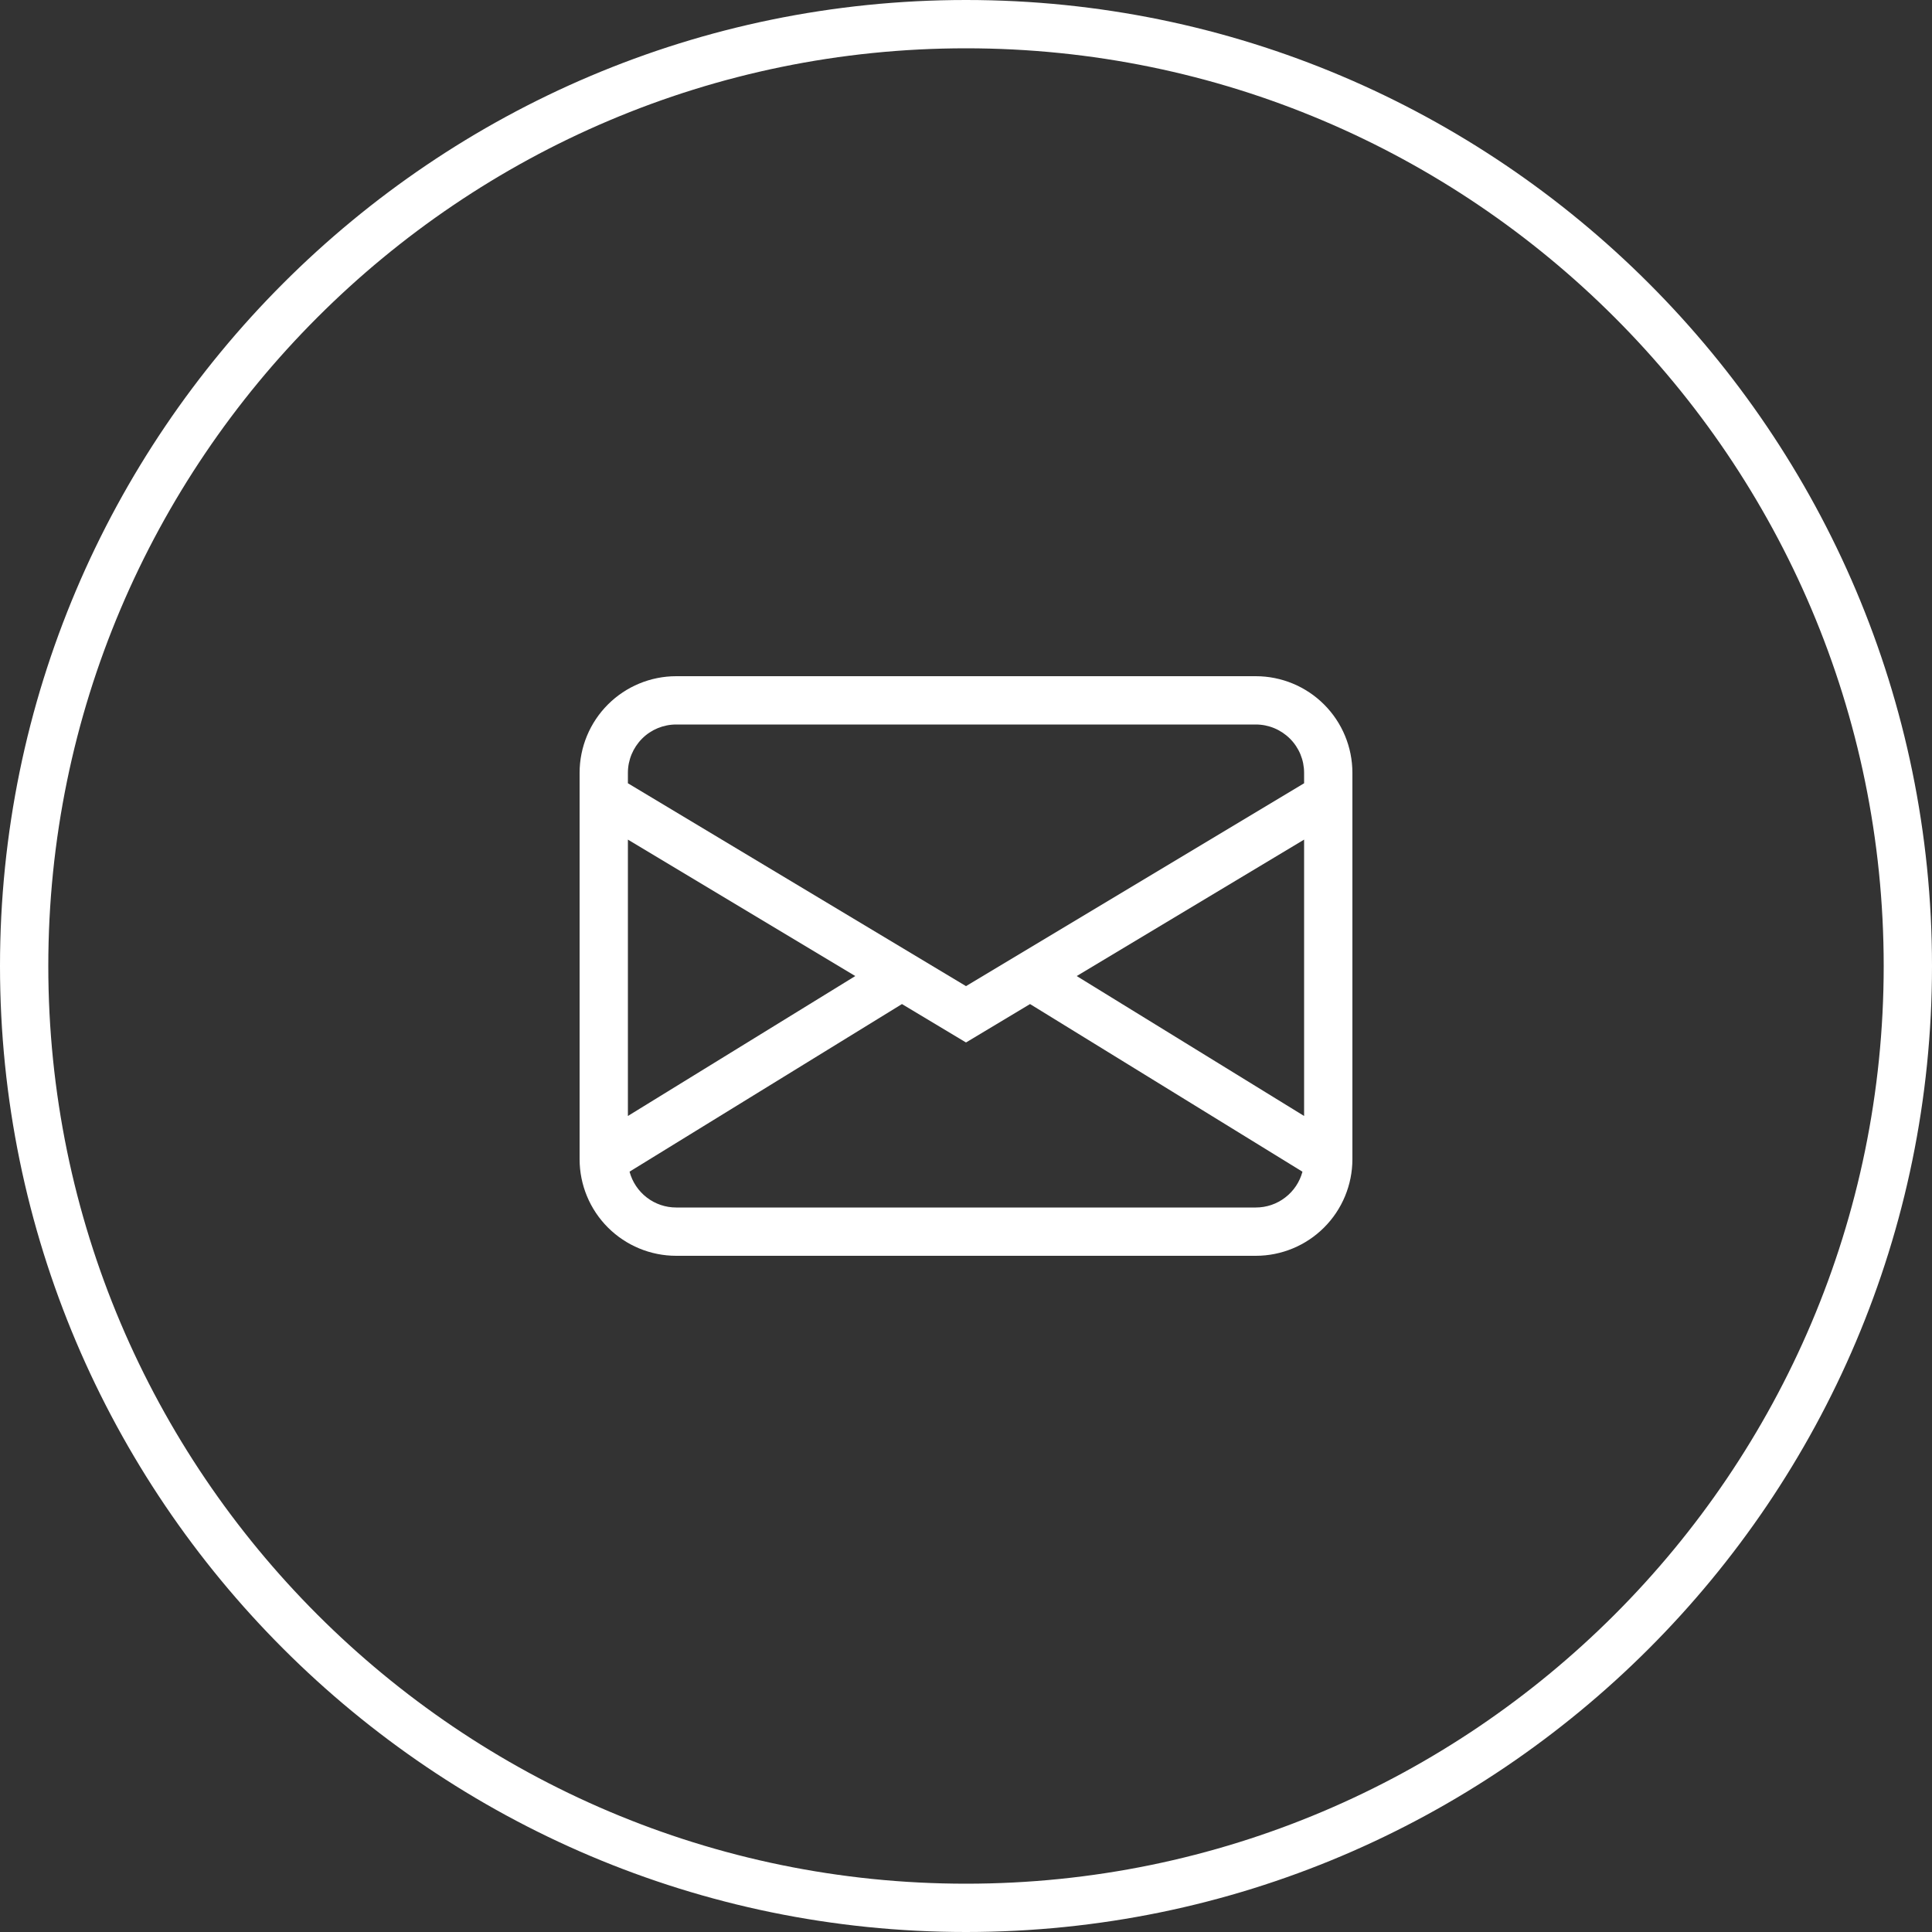 <?xml version="1.0" encoding="utf-8"?>
<!-- Generator: Adobe Illustrator 16.0.0, SVG Export Plug-In . SVG Version: 6.00 Build 0)  -->
<!DOCTYPE svg PUBLIC "-//W3C//DTD SVG 1.1//EN" "http://www.w3.org/Graphics/SVG/1.1/DTD/svg11.dtd">
<svg version="1.1" id="圖層_1" xmlns="http://www.w3.org/2000/svg" xmlns:xlink="http://www.w3.org/1999/xlink" x="0px" y="0px"
	 width="40px" height="40px" viewBox="0 0 40 40" enable-background="new 0 0 40 40" xml:space="preserve">
<rect x="0" y="0" width="40" height="40" fill="#333333" stroke="none"/>
<g>
	<path fill="#FFFFFF" d="M20,40C8.972,40,0,31.028,0,20C0,8.972,8.972,0,20,0c11.028,0,20,8.972,20,20C40,31.028,31.028,40,20,40z
		 M20,1C9.523,1,1,9.523,1,20s8.523,19,19,19s19-8.523,19-19S30.477,1,20,1z"/>
</g>
<g>
	<path fill="#FFFFFF" d="M12,16c0-0.53,0.211-1.039,0.586-1.414S13.47,14,14,14h12c0.53,0,1.039,0.211,1.414,0.586S28,15.47,28,16v8
		c0,0.53-0.211,1.039-0.586,1.414S26.53,26,26,26H14c-0.53,0-1.039-0.211-1.414-0.586S12,24.53,12,24V16z M14,15
		c-0.265,0-0.52,0.105-0.707,0.293S13,15.735,13,16v0.217l7,4.2l7-4.2V16c0-0.265-0.105-0.52-0.293-0.707S26.266,15,26,15H14z
		 M27,17.383l-4.708,2.825L27,23.105V17.383z M26.966,24.259l-5.64-3.471L20,21.583l-1.326-0.795l-5.64,3.47
		c0.057,0.213,0.182,0.4,0.357,0.535S13.78,25,14,25h12c0.221,0,0.434-0.072,0.609-0.207C26.783,24.66,26.909,24.472,26.966,24.259z
		 M13,23.105l4.708-2.897L13,17.383V23.105z"/>
</g>
</svg>
